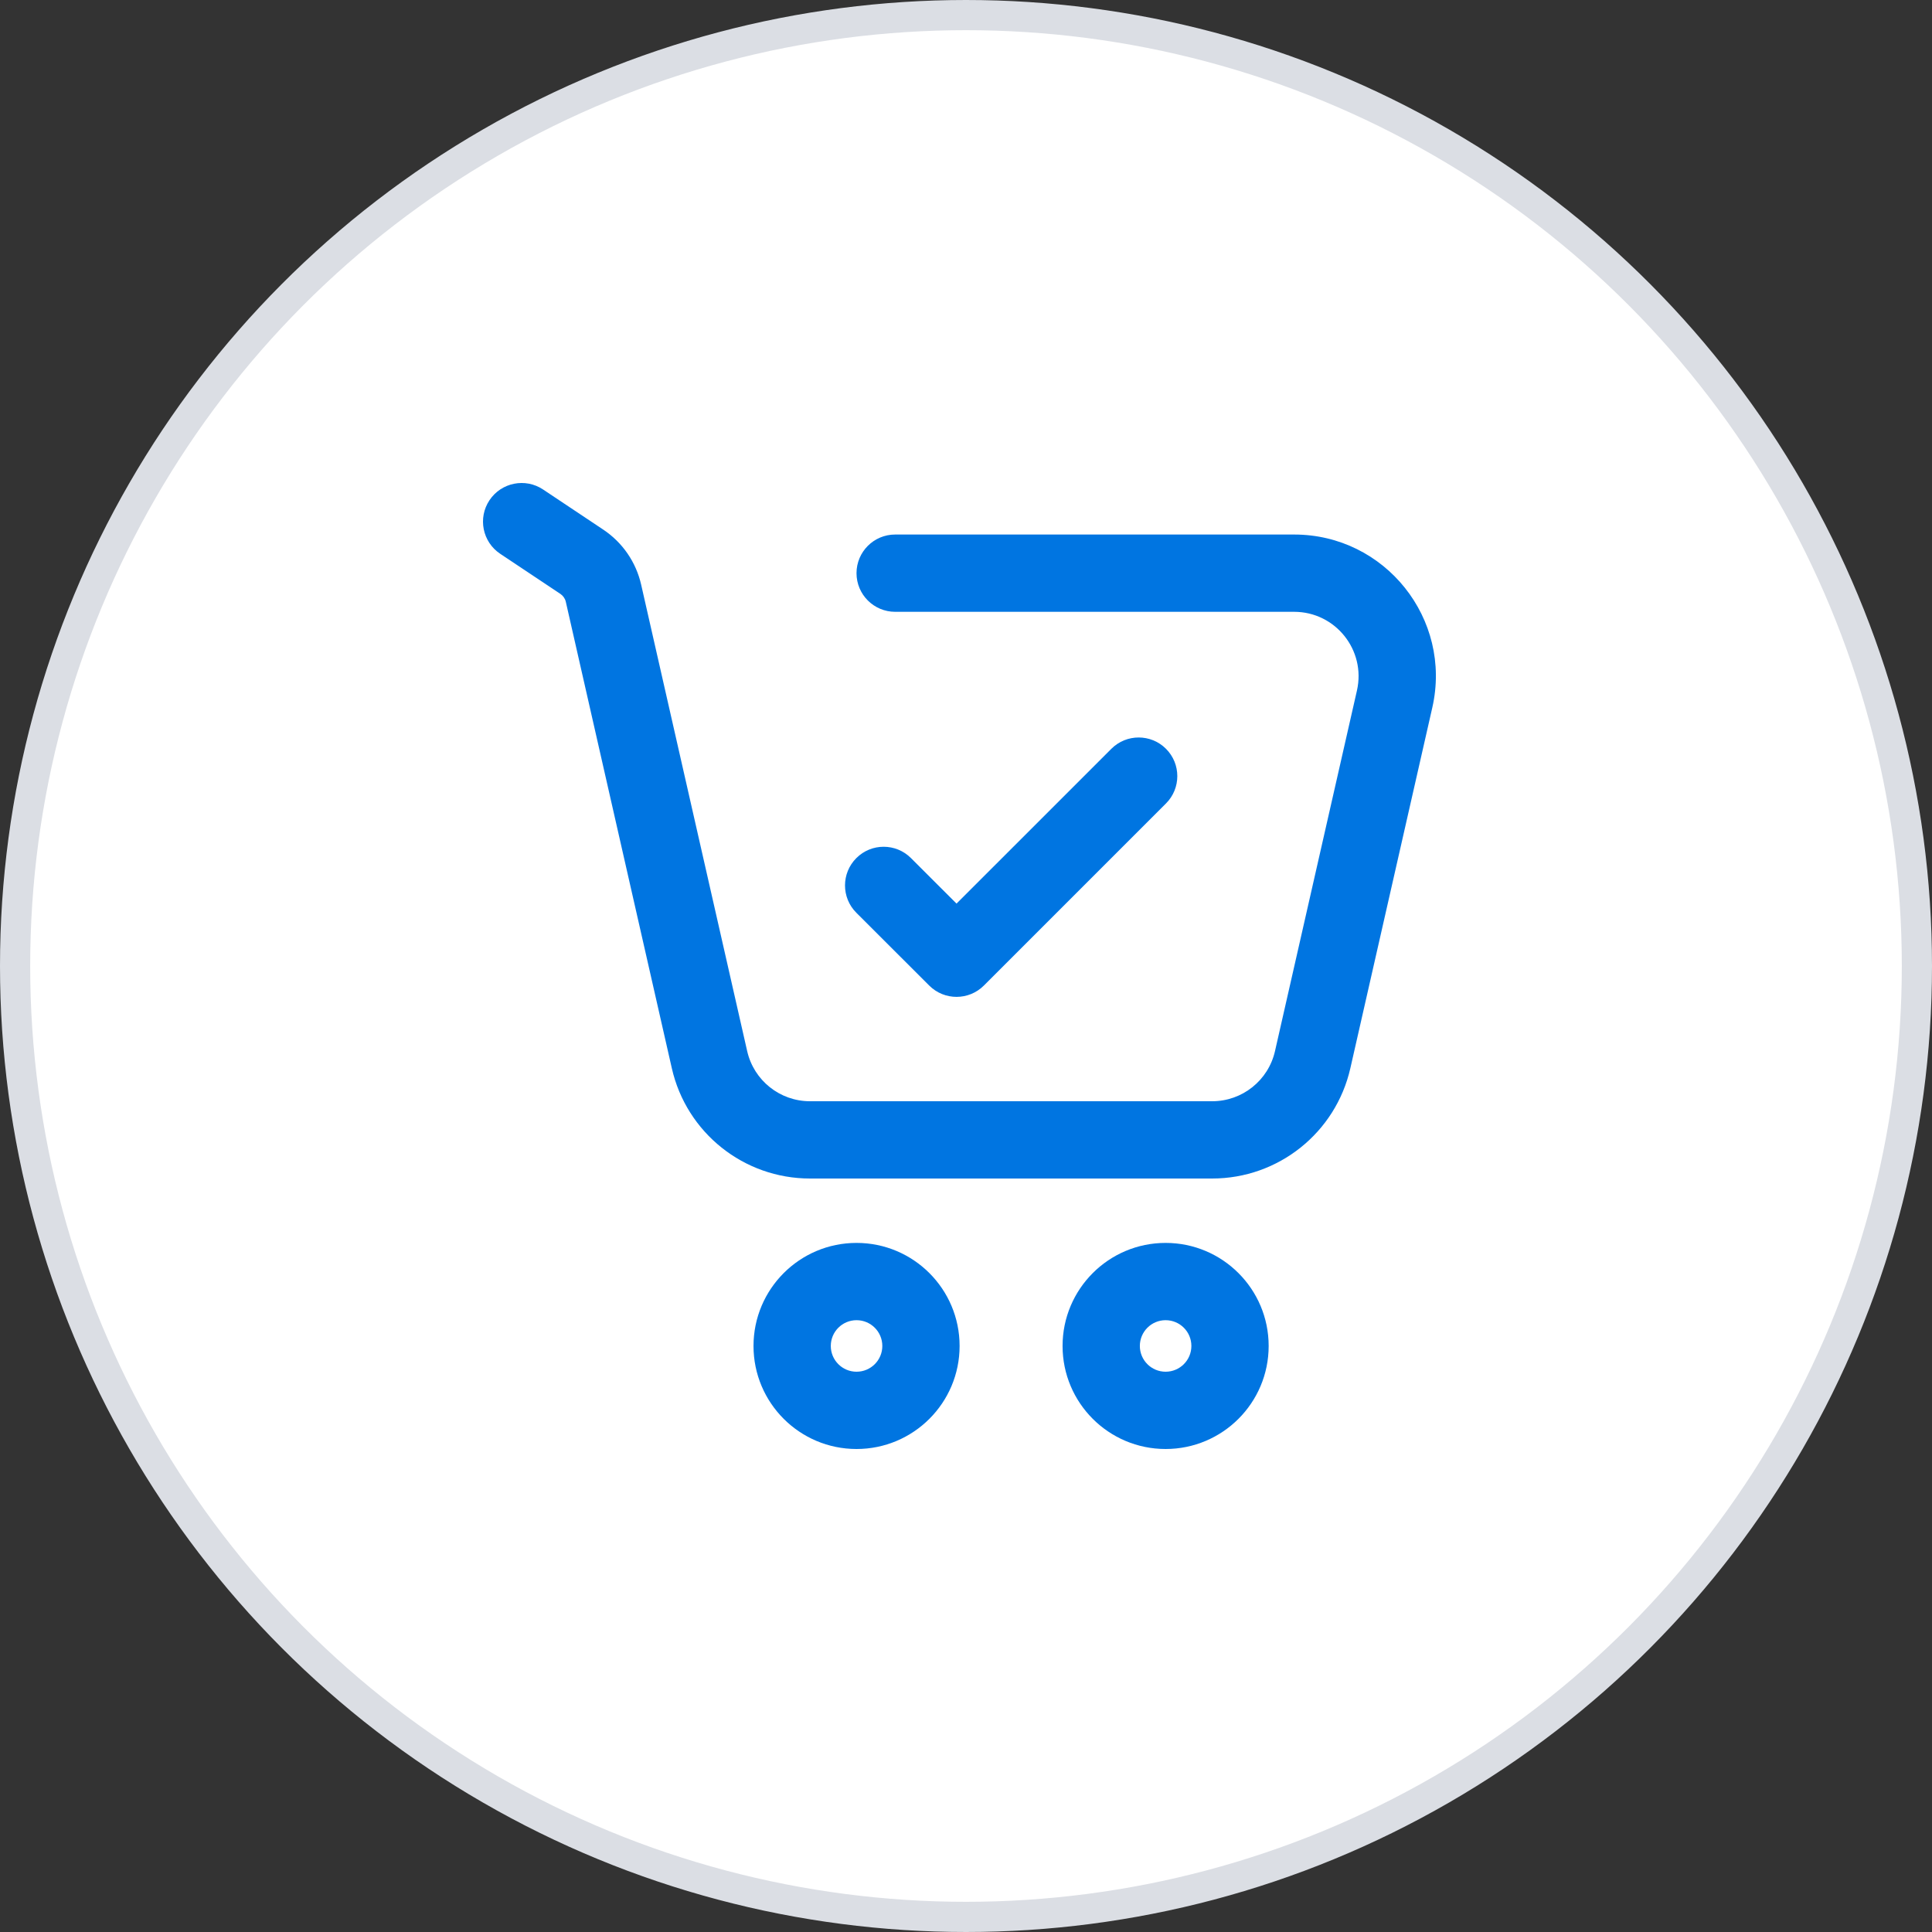 <svg xmlns="http://www.w3.org/2000/svg" width="64" height="64" viewBox="0 0 64 64" fill="none"><rect x="0" y="0" width="64" height="64" fill="#333333" stroke="none"/><circle cx="32" cy="32" r="31.5" fill="white" stroke="#DBDEE4"></circle><g clip-path="url(#clip0_6017_2787)"><path fill-rule="evenodd" clip-rule="evenodd" d="M38.612 45.44C39.084 45.44 39.466 45.058 39.466 44.587C39.466 44.115 39.084 43.733 38.612 43.733C38.141 43.733 37.759 44.115 37.759 44.587C37.759 45.058 38.141 45.44 38.612 45.44ZM38.612 48C40.498 48 42.026 46.472 42.026 44.587C42.026 42.702 40.498 41.173 38.612 41.173C36.727 41.173 35.199 42.702 35.199 44.587C35.199 46.472 36.727 48 38.612 48Z" fill="#0075E1"></path><path fill-rule="evenodd" clip-rule="evenodd" d="M28.374 45.44C28.846 45.44 29.228 45.058 29.228 44.587C29.228 44.115 28.846 43.733 28.374 43.733C27.903 43.733 27.521 44.115 27.521 44.587C27.521 45.058 27.903 45.44 28.374 45.44ZM28.374 48C30.259 48 31.788 46.472 31.788 44.587C31.788 42.702 30.259 41.173 28.374 41.173C26.489 41.173 24.961 42.702 24.961 44.587C24.961 46.472 26.489 48 28.374 48Z" fill="#0075E1"></path><path fill-rule="evenodd" clip-rule="evenodd" d="M16.215 16.57C16.607 15.982 17.402 15.823 17.99 16.215L19.983 17.544C20.62 17.968 21.07 18.621 21.239 19.367L24.751 34.819C24.972 35.791 25.835 36.48 26.831 36.48H40.155C41.151 36.48 42.015 35.791 42.236 34.819L44.951 22.873C45.254 21.538 44.239 20.267 42.87 20.267H29.653C28.947 20.267 28.373 19.694 28.373 18.987C28.373 18.28 28.947 17.707 29.653 17.707H42.87C45.882 17.707 48.115 20.503 47.447 23.44L44.732 35.387C44.246 37.524 42.347 39.04 40.155 39.04H26.831C24.64 39.04 22.74 37.524 22.255 35.387L18.743 19.934C18.719 19.828 18.654 19.735 18.564 19.674L16.57 18.345C15.982 17.953 15.823 17.158 16.215 16.57Z" fill="#0075E1"></path><path fill-rule="evenodd" clip-rule="evenodd" d="M28.367 28.426C28.866 27.925 29.677 27.925 30.177 28.425L31.686 29.933L36.815 24.805C37.315 24.305 38.125 24.305 38.625 24.805C39.125 25.305 39.125 26.115 38.625 26.615L32.592 32.648C32.092 33.147 31.282 33.148 30.782 32.648L28.367 30.236C27.867 29.736 27.867 28.926 28.367 28.426Z" fill="#0075E1"></path></g><defs><clipPath id="clip0_6017_2787"><rect width="32" height="32" fill="white" transform="translate(16 16)"></rect></clipPath></defs></svg>